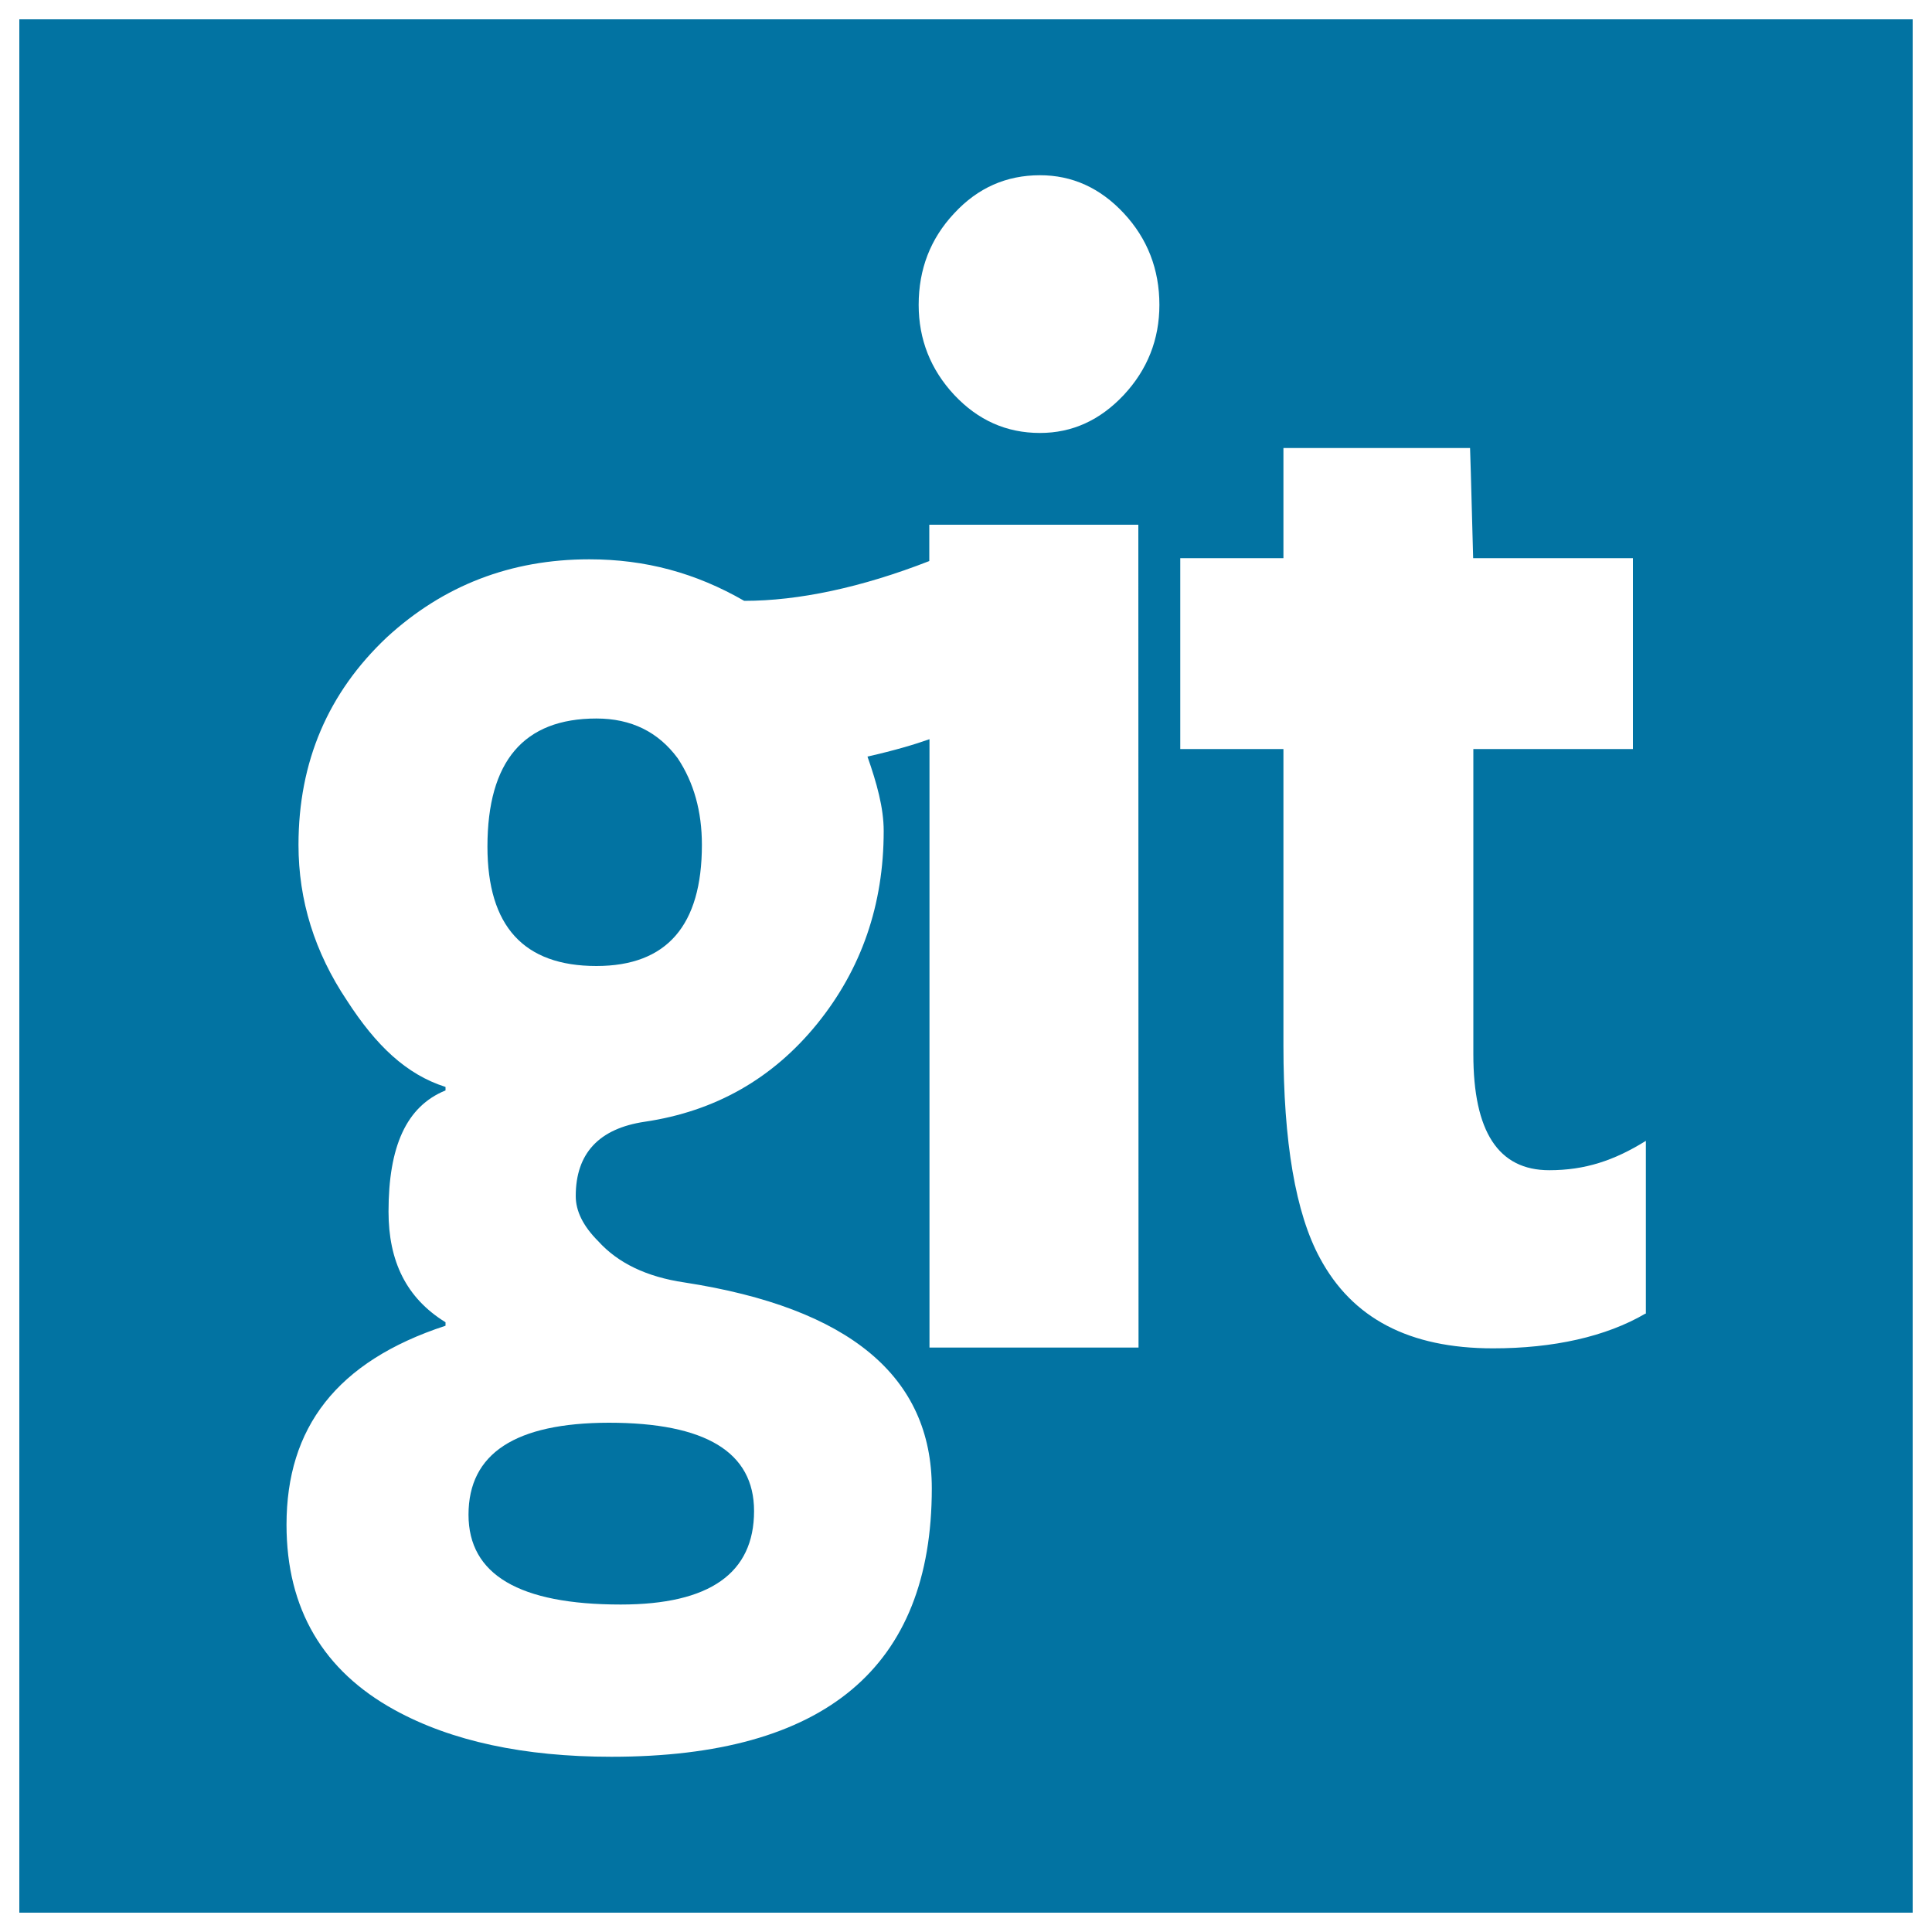 <svg xmlns="http://www.w3.org/2000/svg" viewBox="0 0 1000 1000" style="fill:#0273a2">
<title>Git Logo SVG icon</title>
<g><g><path d="M308.7,371.9c-37.6,0-56.4,22.1-56.4,66.3c0,41.2,18.8,61.8,56.4,61.8c36.4,0,54.6-20.9,54.6-62.7c0-17.4-4.2-32.3-12.5-44.8C340.7,378.8,326.7,371.9,308.7,371.9z"/><path d="M10,10v980h980V10H10z M589.3,697.5H481.1V382.6c-7.9,2.8-18,5.8-32.1,9c4.8,13.7,8.4,26.5,8.4,38.5c0,38.2-11.5,71.5-34.5,99.9c-23,28.3-52.7,45.2-89.1,50.6C310,584.1,298,597,298,619.1c0,7.7,3.8,15.5,11.6,23.3c10.2,11.3,25,18.5,44.7,21.4c85.4,13.2,128,48.7,128,106.6c0,92.6-55.3,138.9-165.8,138.9c-45.3,0-82.9-8.1-112.2-24.2c-37-20.3-56-52.3-56-95.9c0-50.1,25.8-84.5,82.3-103v-1.8c-20.4-12.6-29.5-31.7-29.5-57.3c0-33.5,9.1-54.4,29.5-62.7v-1.8c-20.4-6.5-36-21.5-51-44.7c-16.8-25.1-25.1-51.9-25.1-80.6c0-43,15.3-78.8,45.8-107.5c29.2-26.8,64.1-40.3,104.7-40.3c29.2,0,55.2,7.1,80.2,21.5c28.1,0,60.7-6.9,95.8-20.6v-18.8h108.2L589.3,697.5L589.3,697.5z M581.7,204.4c-12.3,13.1-26.7,19.7-43.4,19.7c-17.4,0-32.1-6.6-44.4-19.7c-12.2-13.1-18.4-28.7-18.4-46.6c0-18.5,6.1-34.3,18.4-47.4c12.2-13.2,27-19.7,44.4-19.7c16.6,0,31.1,6.5,43.4,19.7c12.2,13.1,18.4,29,18.4,47.4C600.1,175.7,593.9,191.3,581.7,204.4z M851.7,679.9c-20.5,12-47.8,18-78.9,18c-43.5,0-72.9-15.6-89.6-46.7c-12.6-23.2-18.9-60-18.9-110.1V387.7h-53.4v-98.8h53.4v-57h96.6c0.5,14.1,1.2,44,1.6,57h82.7v98.8h-82.6v158c0,40,12.9,60,39.3,60c18.5,0,33.6-5,50-15.2V680L851.7,679.9L851.7,679.9z"/><path d="M242.5,784c0,31,26.2,46.5,78.8,46.5c46,0,69-16.2,69-48.4c0-30.5-25.1-45.7-75.2-45.7C266.7,736.5,242.5,752.3,242.5,784z"/></g></g>
</svg>